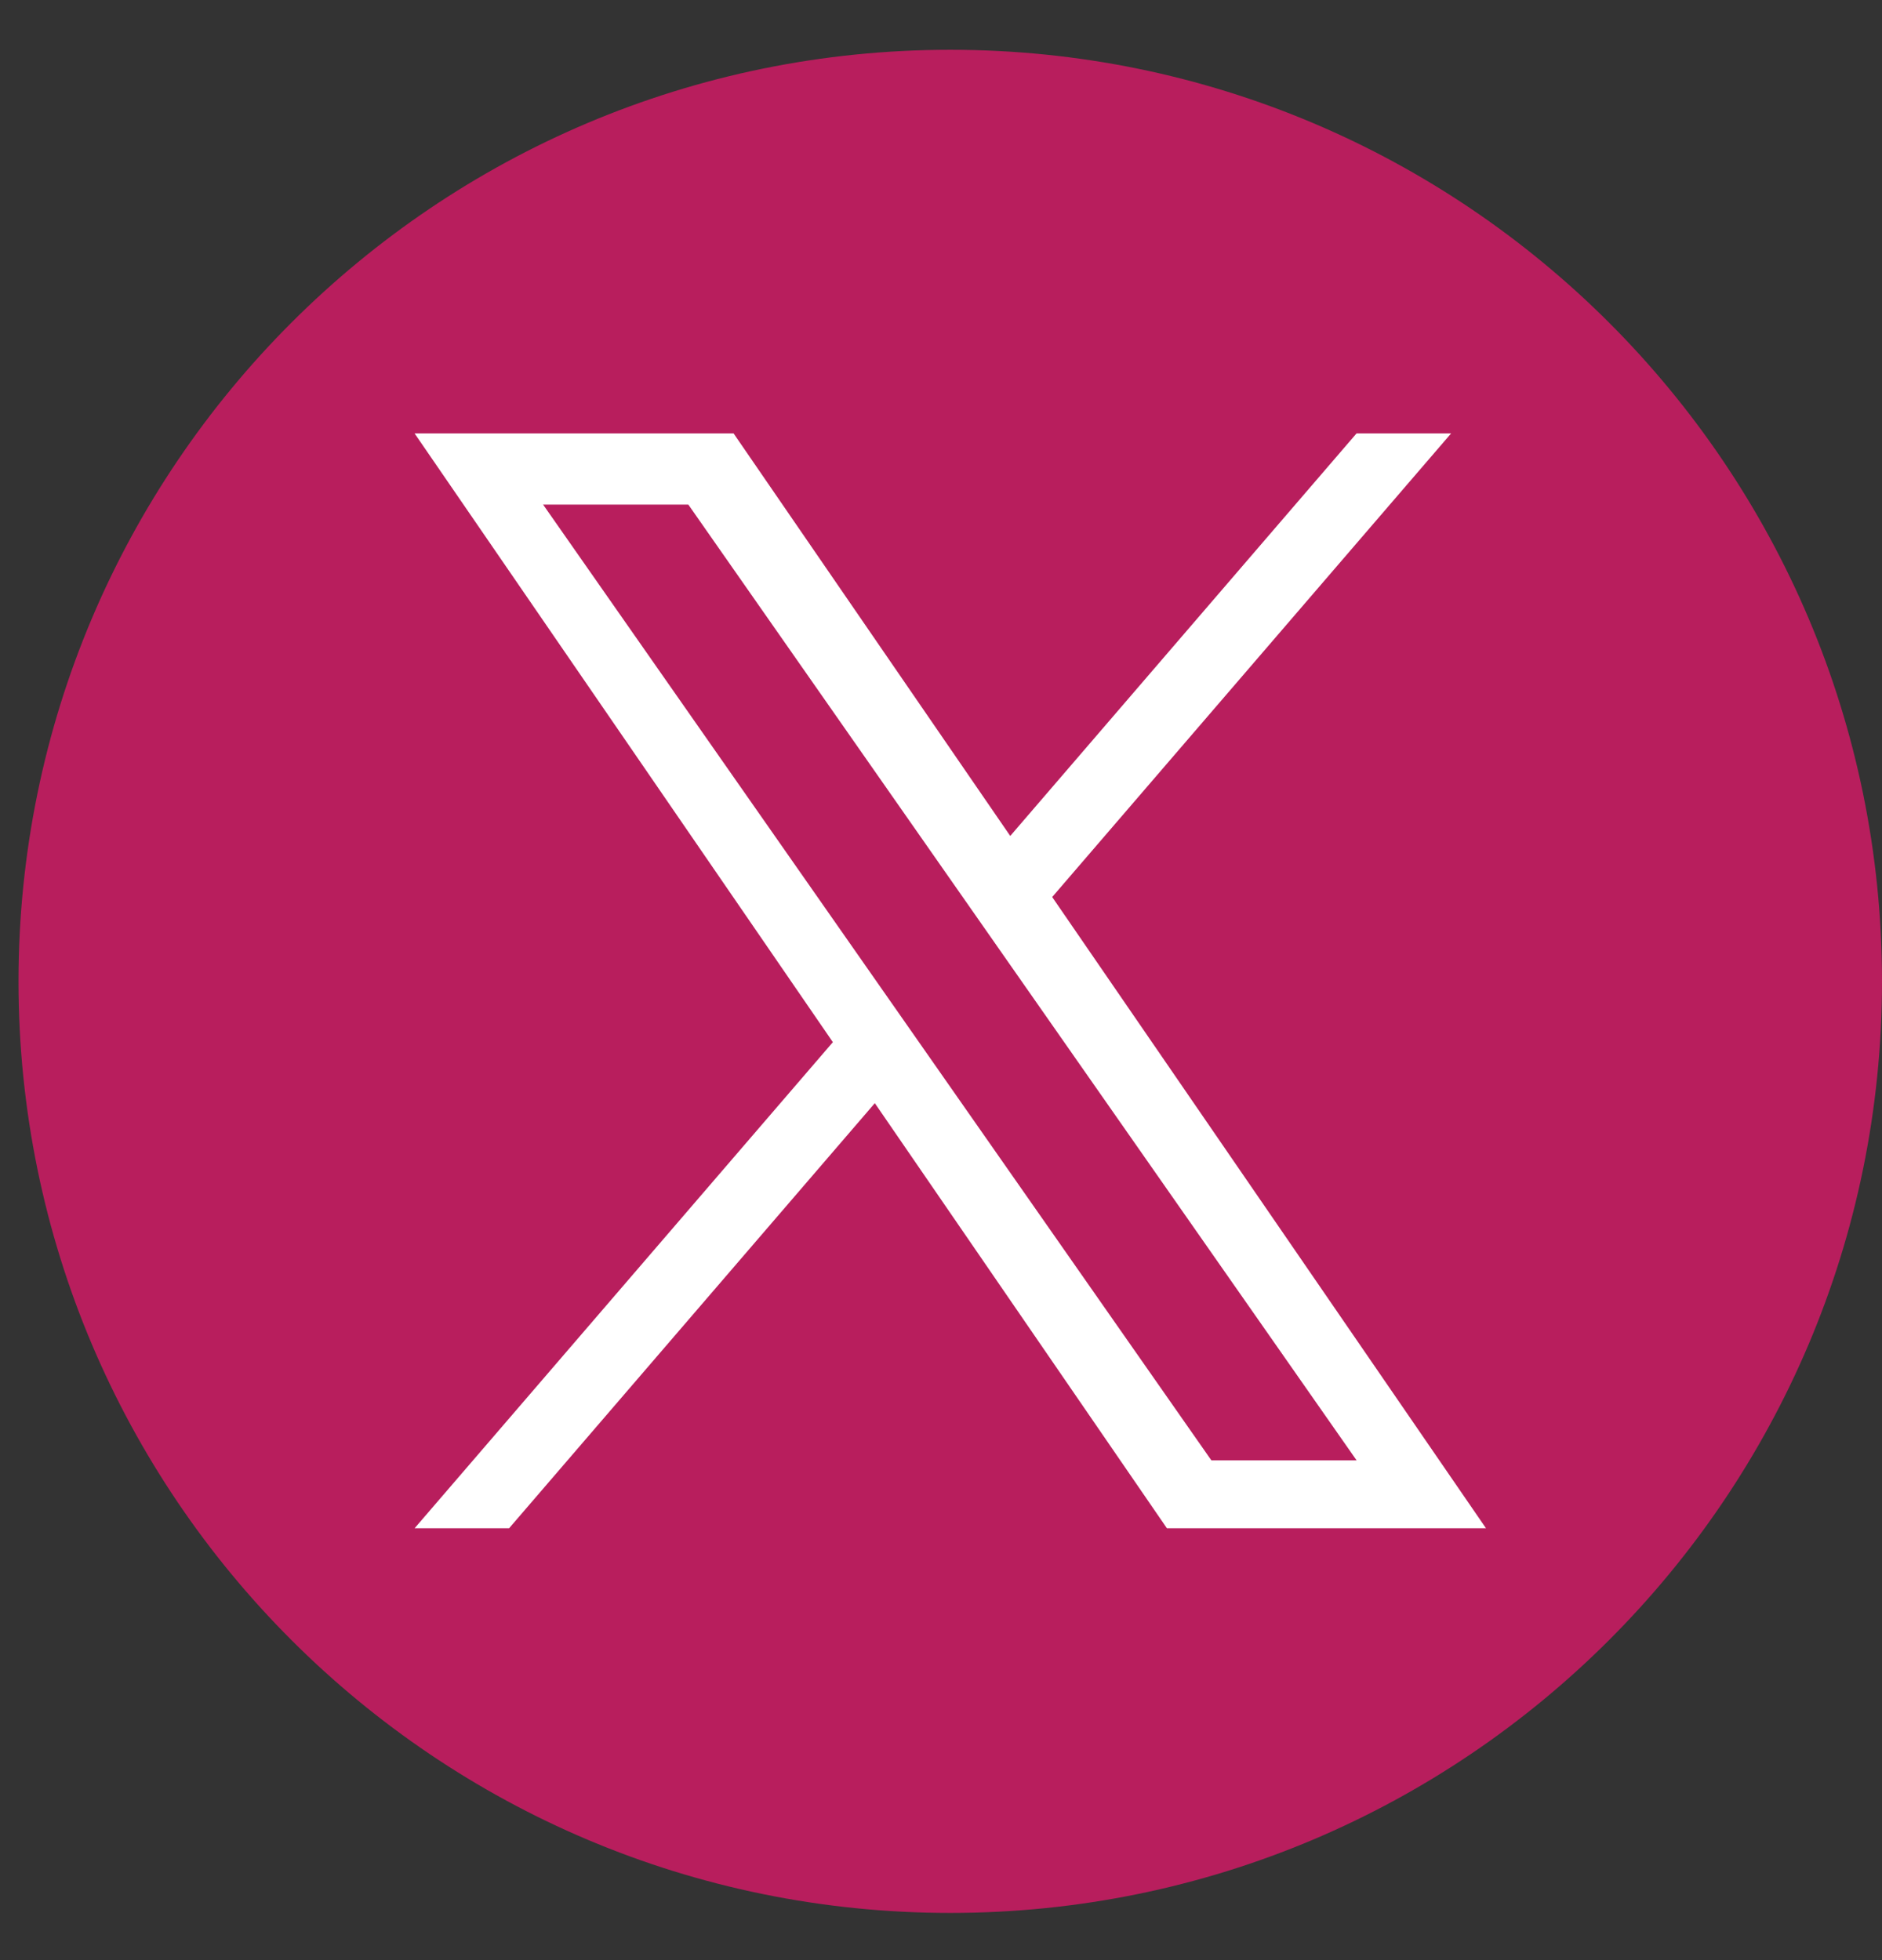 <svg width="24" height="25" viewBox="0 0 24 25" fill="none" xmlns="http://www.w3.org/2000/svg">
<rect x="0" y="0" width="24" height="25" fill="#333333" stroke="none"/>
<g id="Group">
<path id="Vector" d="M12.118 0.635C5.556 0.635 0.236 5.955 0.236 12.517C0.236 19.078 5.556 24.398 12.118 24.398C18.68 24.398 24 19.078 24 12.517C24 5.955 18.68 0.635 12.118 0.635Z" fill="#B81E5D"/>
<path id="Vector_2" d="M13.418 11.441L18.505 5.528H17.299L12.883 10.662L9.355 5.528H5.287L10.621 13.292L5.287 19.492H6.492L11.156 14.07L14.881 19.492H18.95L13.418 11.441H13.418ZM6.926 6.436H8.778L17.3 18.626H15.448L6.926 6.436Z" fill="white"/>
</g>
</svg>
